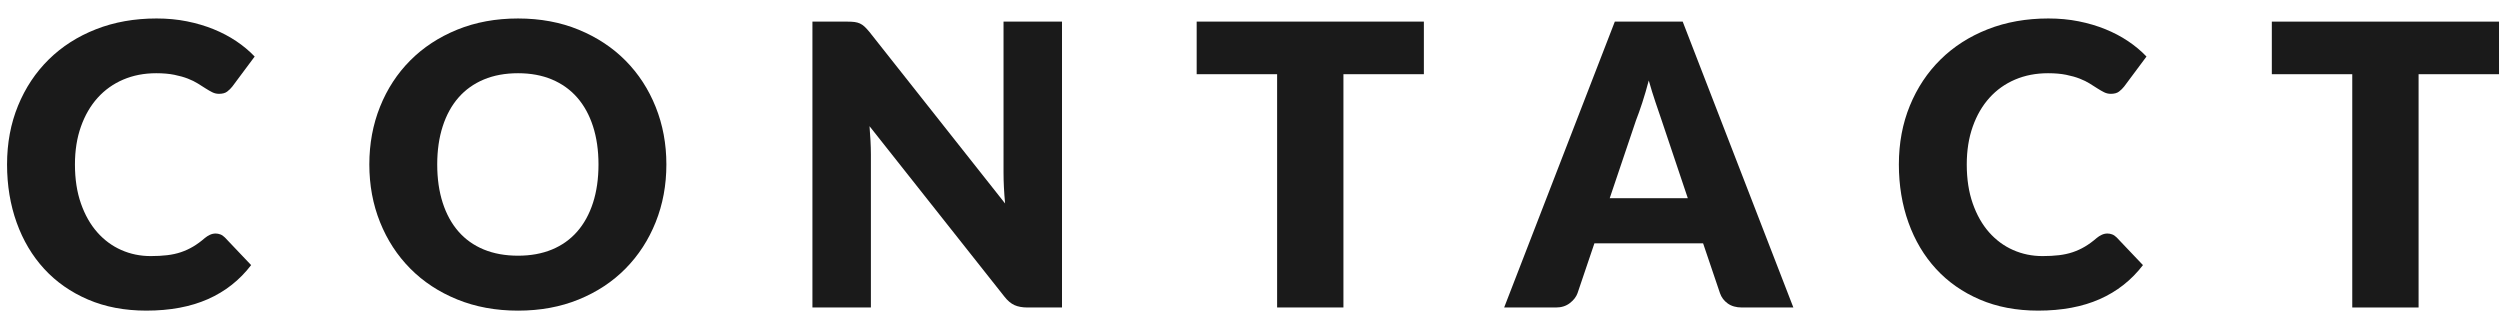 <?xml version="1.0" encoding="UTF-8"?><svg id="_レイヤー_2" xmlns="http://www.w3.org/2000/svg" xmlns:xlink="http://www.w3.org/1999/xlink" viewBox="0 0 395 50"><defs><style>.cls-1{clip-path:url(#clippath);}.cls-2{fill:none;}.cls-3{fill:#1a1a1a;}</style><clipPath id="clippath"><rect class="cls-2" width="395" height="50"/></clipPath></defs><g id="contents"><g class="cls-1"><g><path class="cls-3" d="M34.069,36.896c.248,0,.496,.047,.744,.139,.248,.093,.485,.253,.713,.481l4.154,4.371c-1.819,2.377-4.098,4.169-6.835,5.379-2.739,1.209-5.979,1.813-9.719,1.813-3.431,0-6.505-.584-9.223-1.752-2.718-1.167-5.022-2.779-6.913-4.836-1.891-2.056-3.343-4.495-4.356-7.316s-1.519-5.885-1.519-9.192c0-3.368,.578-6.463,1.736-9.284,1.157-2.821,2.774-5.254,4.852-7.301,2.077-2.046,4.562-3.637,7.456-4.774,2.893-1.136,6.086-1.705,9.579-1.705,1.694,0,3.291,.15,4.79,.45,1.499,.3,2.898,.713,4.201,1.24,1.302,.527,2.5,1.157,3.596,1.891,1.095,.734,2.066,1.545,2.914,2.434l-3.534,4.743c-.228,.29-.496,.553-.806,.791-.31,.238-.744,.356-1.302,.356-.372,0-.724-.082-1.054-.248-.331-.165-.682-.367-1.054-.604-.372-.237-.78-.496-1.224-.775-.445-.279-.972-.537-1.581-.775-.61-.237-1.323-.439-2.139-.604-.816-.165-1.772-.248-2.868-.248-1.901,0-3.637,.336-5.208,1.007-1.571,.672-2.919,1.633-4.045,2.883-1.126,1.251-2.005,2.764-2.635,4.542-.631,1.778-.946,3.772-.946,5.983,0,2.315,.315,4.371,.946,6.169,.63,1.798,1.488,3.312,2.573,4.542,1.085,1.23,2.351,2.165,3.798,2.805,1.446,.641,2.996,.961,4.65,.961,.95,0,1.818-.046,2.604-.139,.785-.093,1.514-.253,2.186-.48,.671-.227,1.312-.522,1.922-.884,.609-.361,1.225-.811,1.844-1.349,.248-.206,.517-.377,.806-.511,.289-.134,.589-.201,.899-.201Z"/><path class="cls-3" d="M105.288,25.984c0,3.266-.563,6.304-1.689,9.114-1.126,2.811-2.712,5.255-4.758,7.332-2.046,2.077-4.511,3.705-7.394,4.883s-6.082,1.767-9.595,1.767-6.717-.589-9.61-1.767c-2.894-1.178-5.368-2.805-7.424-4.883-2.057-2.077-3.648-4.521-4.774-7.332-1.127-2.81-1.69-5.848-1.69-9.114s.563-6.303,1.69-9.114c1.126-2.811,2.717-5.249,4.774-7.316,2.056-2.066,4.531-3.689,7.424-4.867,2.893-1.178,6.096-1.767,9.61-1.767s6.712,.594,9.595,1.782c2.883,1.189,5.348,2.816,7.394,4.883,2.046,2.067,3.632,4.506,4.758,7.316,1.126,2.811,1.689,5.839,1.689,9.083Zm-10.726,0c0-2.232-.29-4.241-.868-6.029-.579-1.787-1.411-3.302-2.496-4.542s-2.413-2.19-3.983-2.852c-1.571-.661-3.359-.992-5.363-.992-2.025,0-3.828,.331-5.409,.992-1.581,.662-2.914,1.612-3.999,2.852s-1.917,2.754-2.496,4.542c-.579,1.788-.868,3.797-.868,6.029,0,2.253,.29,4.273,.868,6.061,.578,1.788,1.411,3.302,2.496,4.542s2.418,2.186,3.999,2.837c1.581,.651,3.384,.976,5.409,.976,2.004,0,3.792-.325,5.363-.976,1.57-.651,2.898-1.597,3.983-2.837s1.917-2.754,2.496-4.542c.578-1.787,.868-3.808,.868-6.061Z"/><path class="cls-3" d="M135.029,3.478c.31,.042,.589,.119,.837,.232,.248,.114,.485,.274,.713,.48,.227,.207,.485,.486,.775,.837l21.452,27.125c-.083-.868-.145-1.71-.186-2.527-.042-.816-.062-1.586-.062-2.31V3.416h9.238V48.583h-5.456c-.806,0-1.488-.124-2.046-.372s-1.096-.702-1.612-1.364l-21.297-26.908c.062,.786,.113,1.555,.155,2.31,.041,.755,.062,1.462,.062,2.124v24.211h-9.238V3.416h5.518c.455,0,.837,.021,1.147,.062Z"/><path class="cls-3" d="M224.972,3.416V11.724h-12.71V48.583h-10.478V11.724h-12.71V3.416h35.898Z"/><path class="cls-3" d="M283.351,48.583h-8.122c-.91,0-1.658-.212-2.247-.635-.589-.423-.998-.966-1.225-1.627l-2.666-7.874h-17.174l-2.666,7.874c-.207,.579-.609,1.1-1.209,1.565s-1.333,.698-2.201,.698h-8.184L255.141,3.416h10.726l17.484,45.167Zm-29.016-17.267h12.338l-4.154-12.369c-.269-.785-.584-1.71-.945-2.774-.362-1.064-.718-2.217-1.069-3.457-.331,1.261-.672,2.429-1.023,3.503-.352,1.075-.682,2.005-.992,2.79l-4.154,12.307Z"/><path class="cls-3" d="M332.976,36.896c.248,0,.496,.047,.744,.139,.248,.093,.485,.253,.713,.481l4.154,4.371c-1.819,2.377-4.098,4.169-6.835,5.379-2.739,1.209-5.979,1.813-9.719,1.813-3.431,0-6.505-.584-9.223-1.752-2.718-1.167-5.022-2.779-6.913-4.836-1.891-2.056-3.343-4.495-4.356-7.316s-1.519-5.885-1.519-9.192c0-3.368,.578-6.463,1.736-9.284,1.157-2.821,2.774-5.254,4.852-7.301,2.077-2.046,4.562-3.637,7.456-4.774,2.893-1.136,6.086-1.705,9.579-1.705,1.694,0,3.291,.15,4.79,.45,1.499,.3,2.898,.713,4.201,1.24,1.302,.527,2.5,1.157,3.596,1.891,1.095,.734,2.066,1.545,2.914,2.434l-3.534,4.743c-.228,.29-.496,.553-.806,.791-.31,.238-.744,.356-1.302,.356-.372,0-.724-.082-1.054-.248-.331-.165-.682-.367-1.054-.604-.372-.237-.78-.496-1.224-.775-.445-.279-.972-.537-1.581-.775-.61-.237-1.323-.439-2.139-.604-.816-.165-1.772-.248-2.868-.248-1.901,0-3.637,.336-5.208,1.007-1.571,.672-2.919,1.633-4.045,2.883-1.126,1.251-2.005,2.764-2.635,4.542-.631,1.778-.946,3.772-.946,5.983,0,2.315,.315,4.371,.946,6.169,.63,1.798,1.488,3.312,2.573,4.542,1.085,1.23,2.351,2.165,3.798,2.805,1.446,.641,2.996,.961,4.65,.961,.95,0,1.818-.046,2.604-.139,.785-.093,1.514-.253,2.186-.48,.671-.227,1.312-.522,1.922-.884,.609-.361,1.225-.811,1.844-1.349,.248-.206,.517-.377,.806-.511,.289-.134,.589-.201,.899-.201Z"/><path class="cls-3" d="M394.846,3.416V11.724h-12.71V48.583h-10.478V11.724h-12.71V3.416h35.898Z"/></g></g></g></svg>